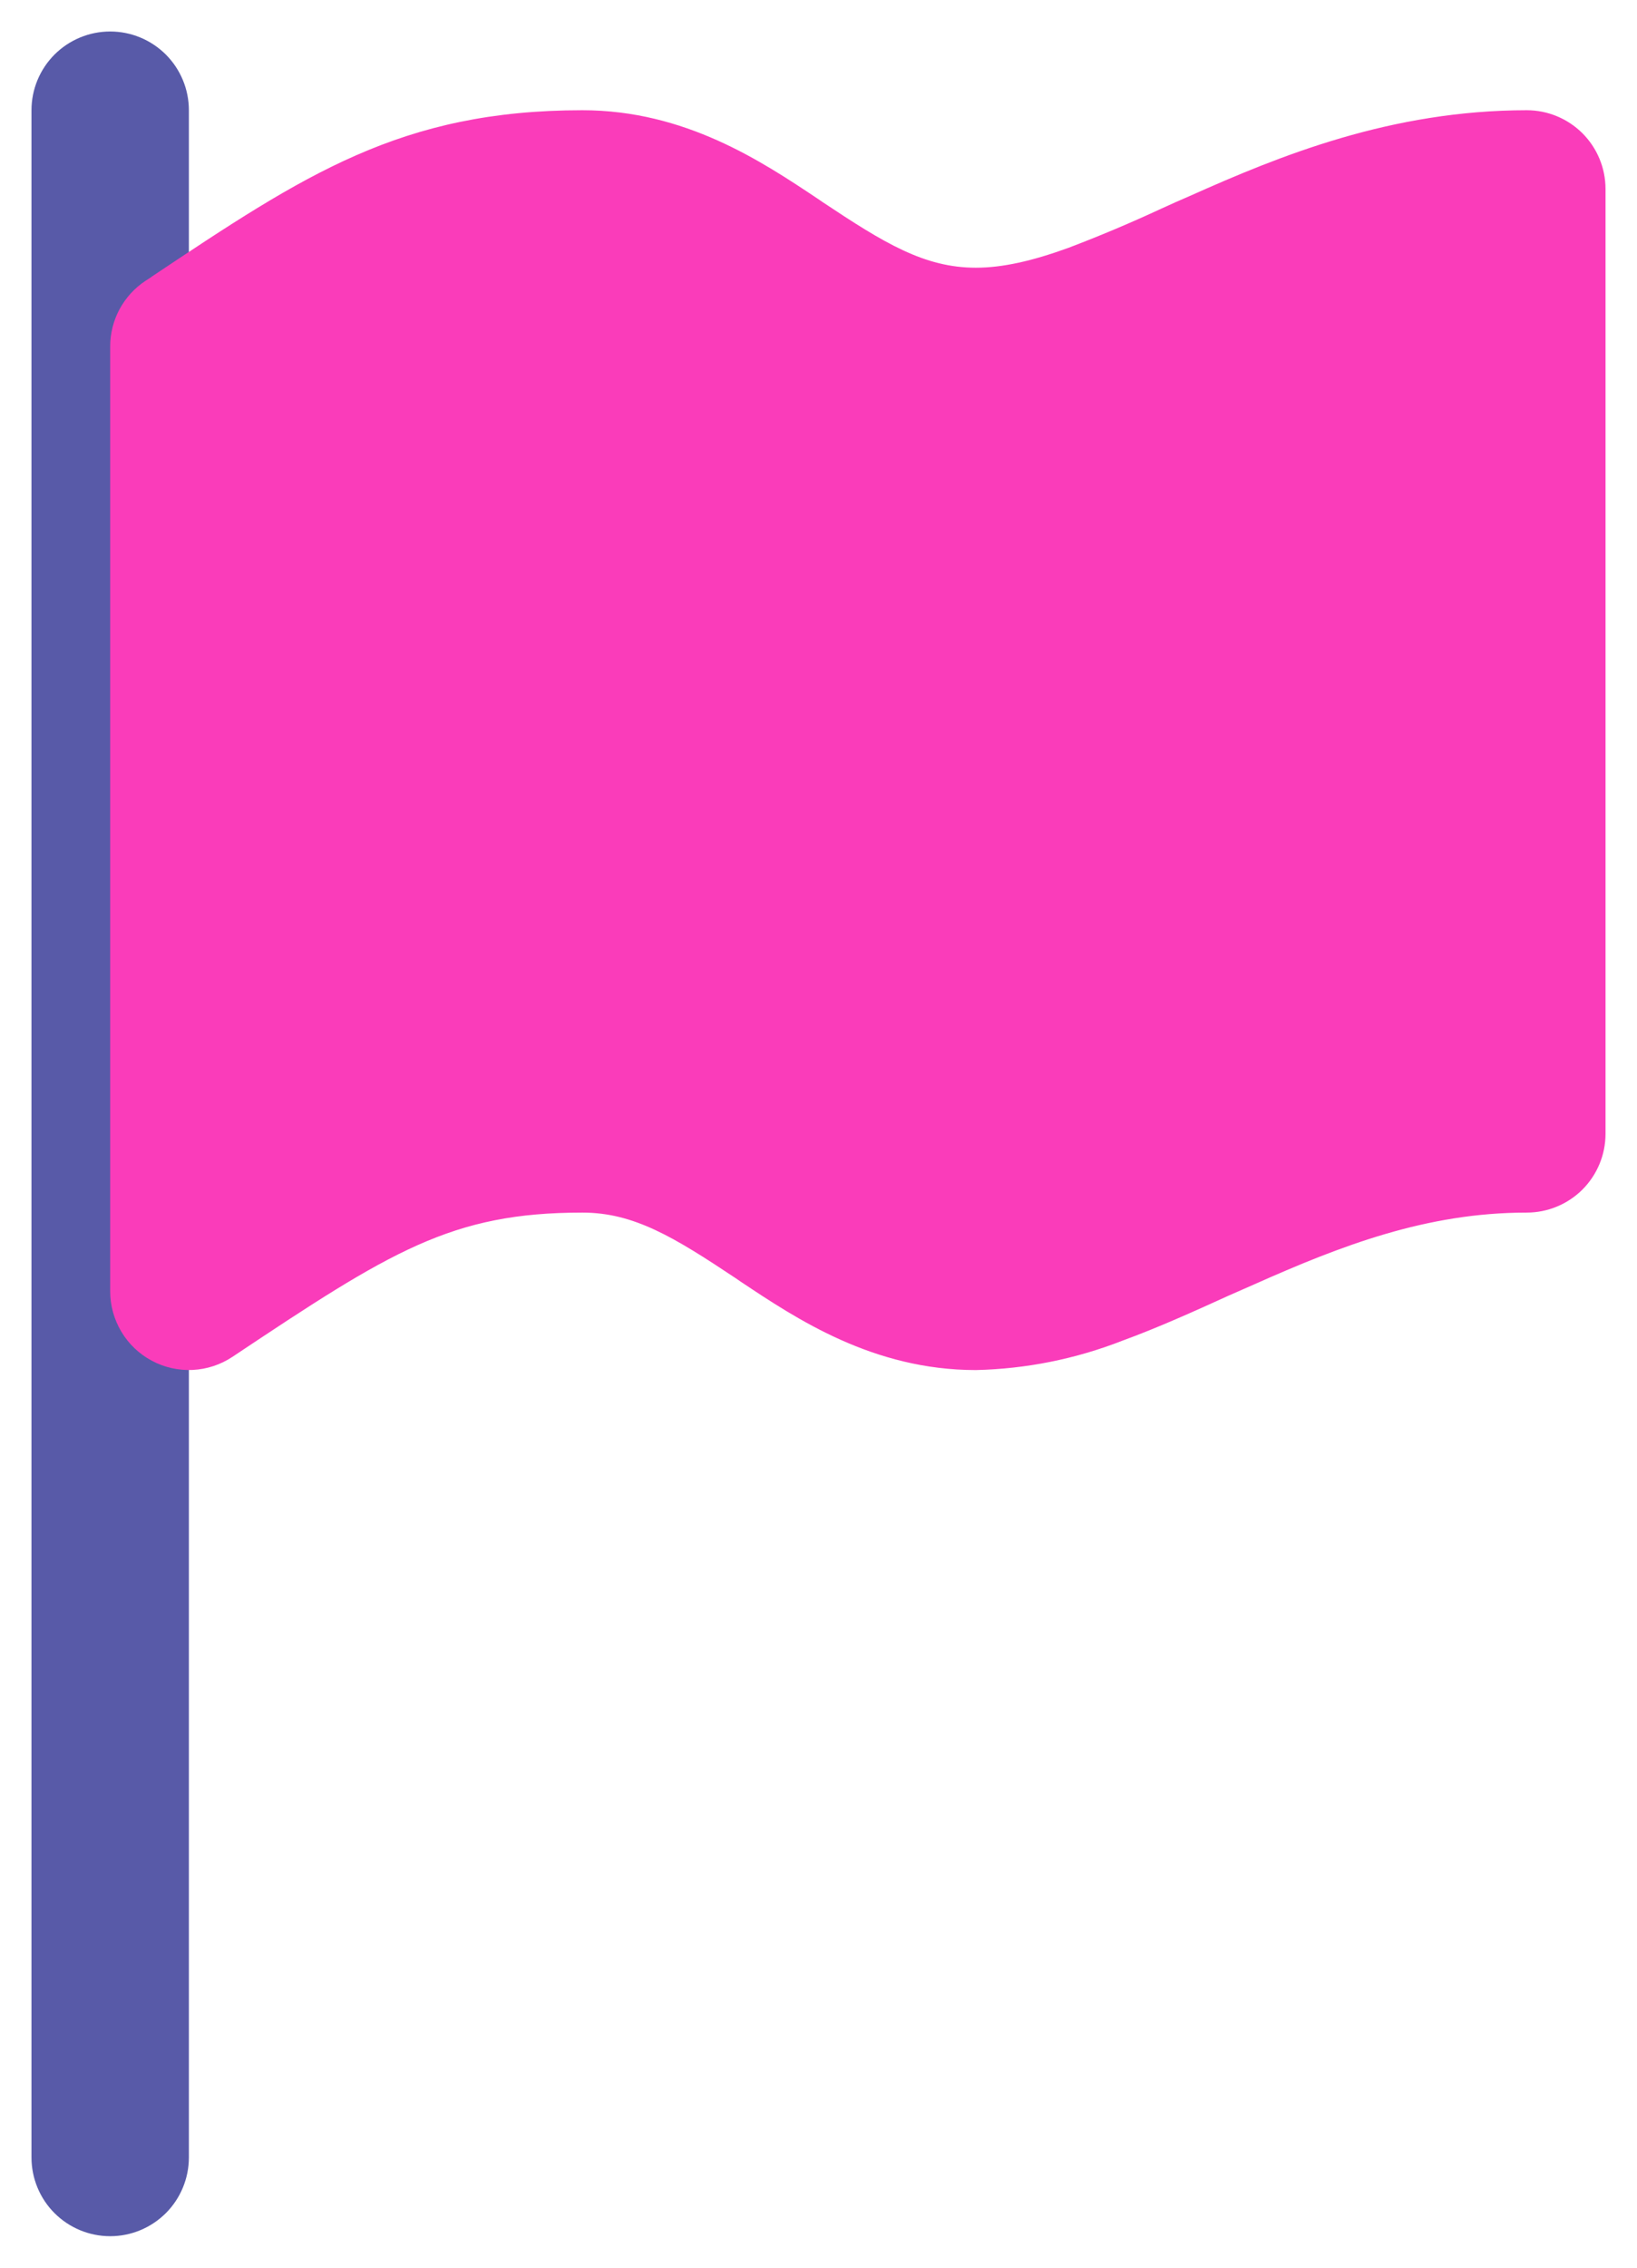<svg width="26" height="36" viewBox="0 0 26 36" fill="none" xmlns="http://www.w3.org/2000/svg">
<path fill-rule="evenodd" clip-rule="evenodd" d="M1.75 0.5C2.082 0.5 2.399 0.632 2.634 0.866C2.868 1.101 3 1.418 3 1.75V34.25C3 34.581 2.868 34.9 2.634 35.134C2.399 35.368 2.082 35.5 1.75 35.5C1.418 35.5 1.101 35.368 0.866 35.134C0.632 34.9 0.5 34.581 0.5 34.25V1.75C0.5 1.418 0.632 1.101 0.866 0.866C1.101 0.632 1.418 0.5 1.75 0.5Z" fill="#585AA8"/>
<path fill-rule="evenodd" clip-rule="evenodd" d="M2.405 4.395C4.838 2.772 6.37 1.75 9.25 1.75C10.883 1.75 12.098 2.562 12.988 3.155L13.068 3.21C14.045 3.86 14.682 4.25 15.5 4.25C15.92 4.25 16.39 4.145 16.968 3.935C17.469 3.745 17.963 3.536 18.45 3.31C18.595 3.243 18.742 3.178 18.9 3.11C20.325 2.473 22.095 1.75 24.25 1.75C24.581 1.75 24.899 1.882 25.134 2.116C25.368 2.351 25.5 2.668 25.5 3V18C25.5 18.331 25.368 18.649 25.134 18.884C24.899 19.118 24.581 19.25 24.25 19.25C22.655 19.25 21.3 19.775 19.915 20.392L19.517 20.567C18.968 20.817 18.385 21.08 17.823 21.285C17.081 21.575 16.295 21.732 15.5 21.75C13.867 21.75 12.652 20.938 11.762 20.345L11.682 20.29C10.705 19.64 10.068 19.25 9.25 19.25C7.168 19.25 6.205 19.865 3.692 21.54C3.504 21.665 3.286 21.737 3.06 21.748C2.834 21.759 2.609 21.708 2.41 21.601C2.211 21.495 2.044 21.336 1.928 21.142C1.812 20.948 1.75 20.726 1.75 20.5V5.5C1.75 5.294 1.801 5.091 1.898 4.91C1.996 4.729 2.136 4.574 2.308 4.46L2.408 4.395H2.405Z" fill="#FA3CBA"/>
</svg>
